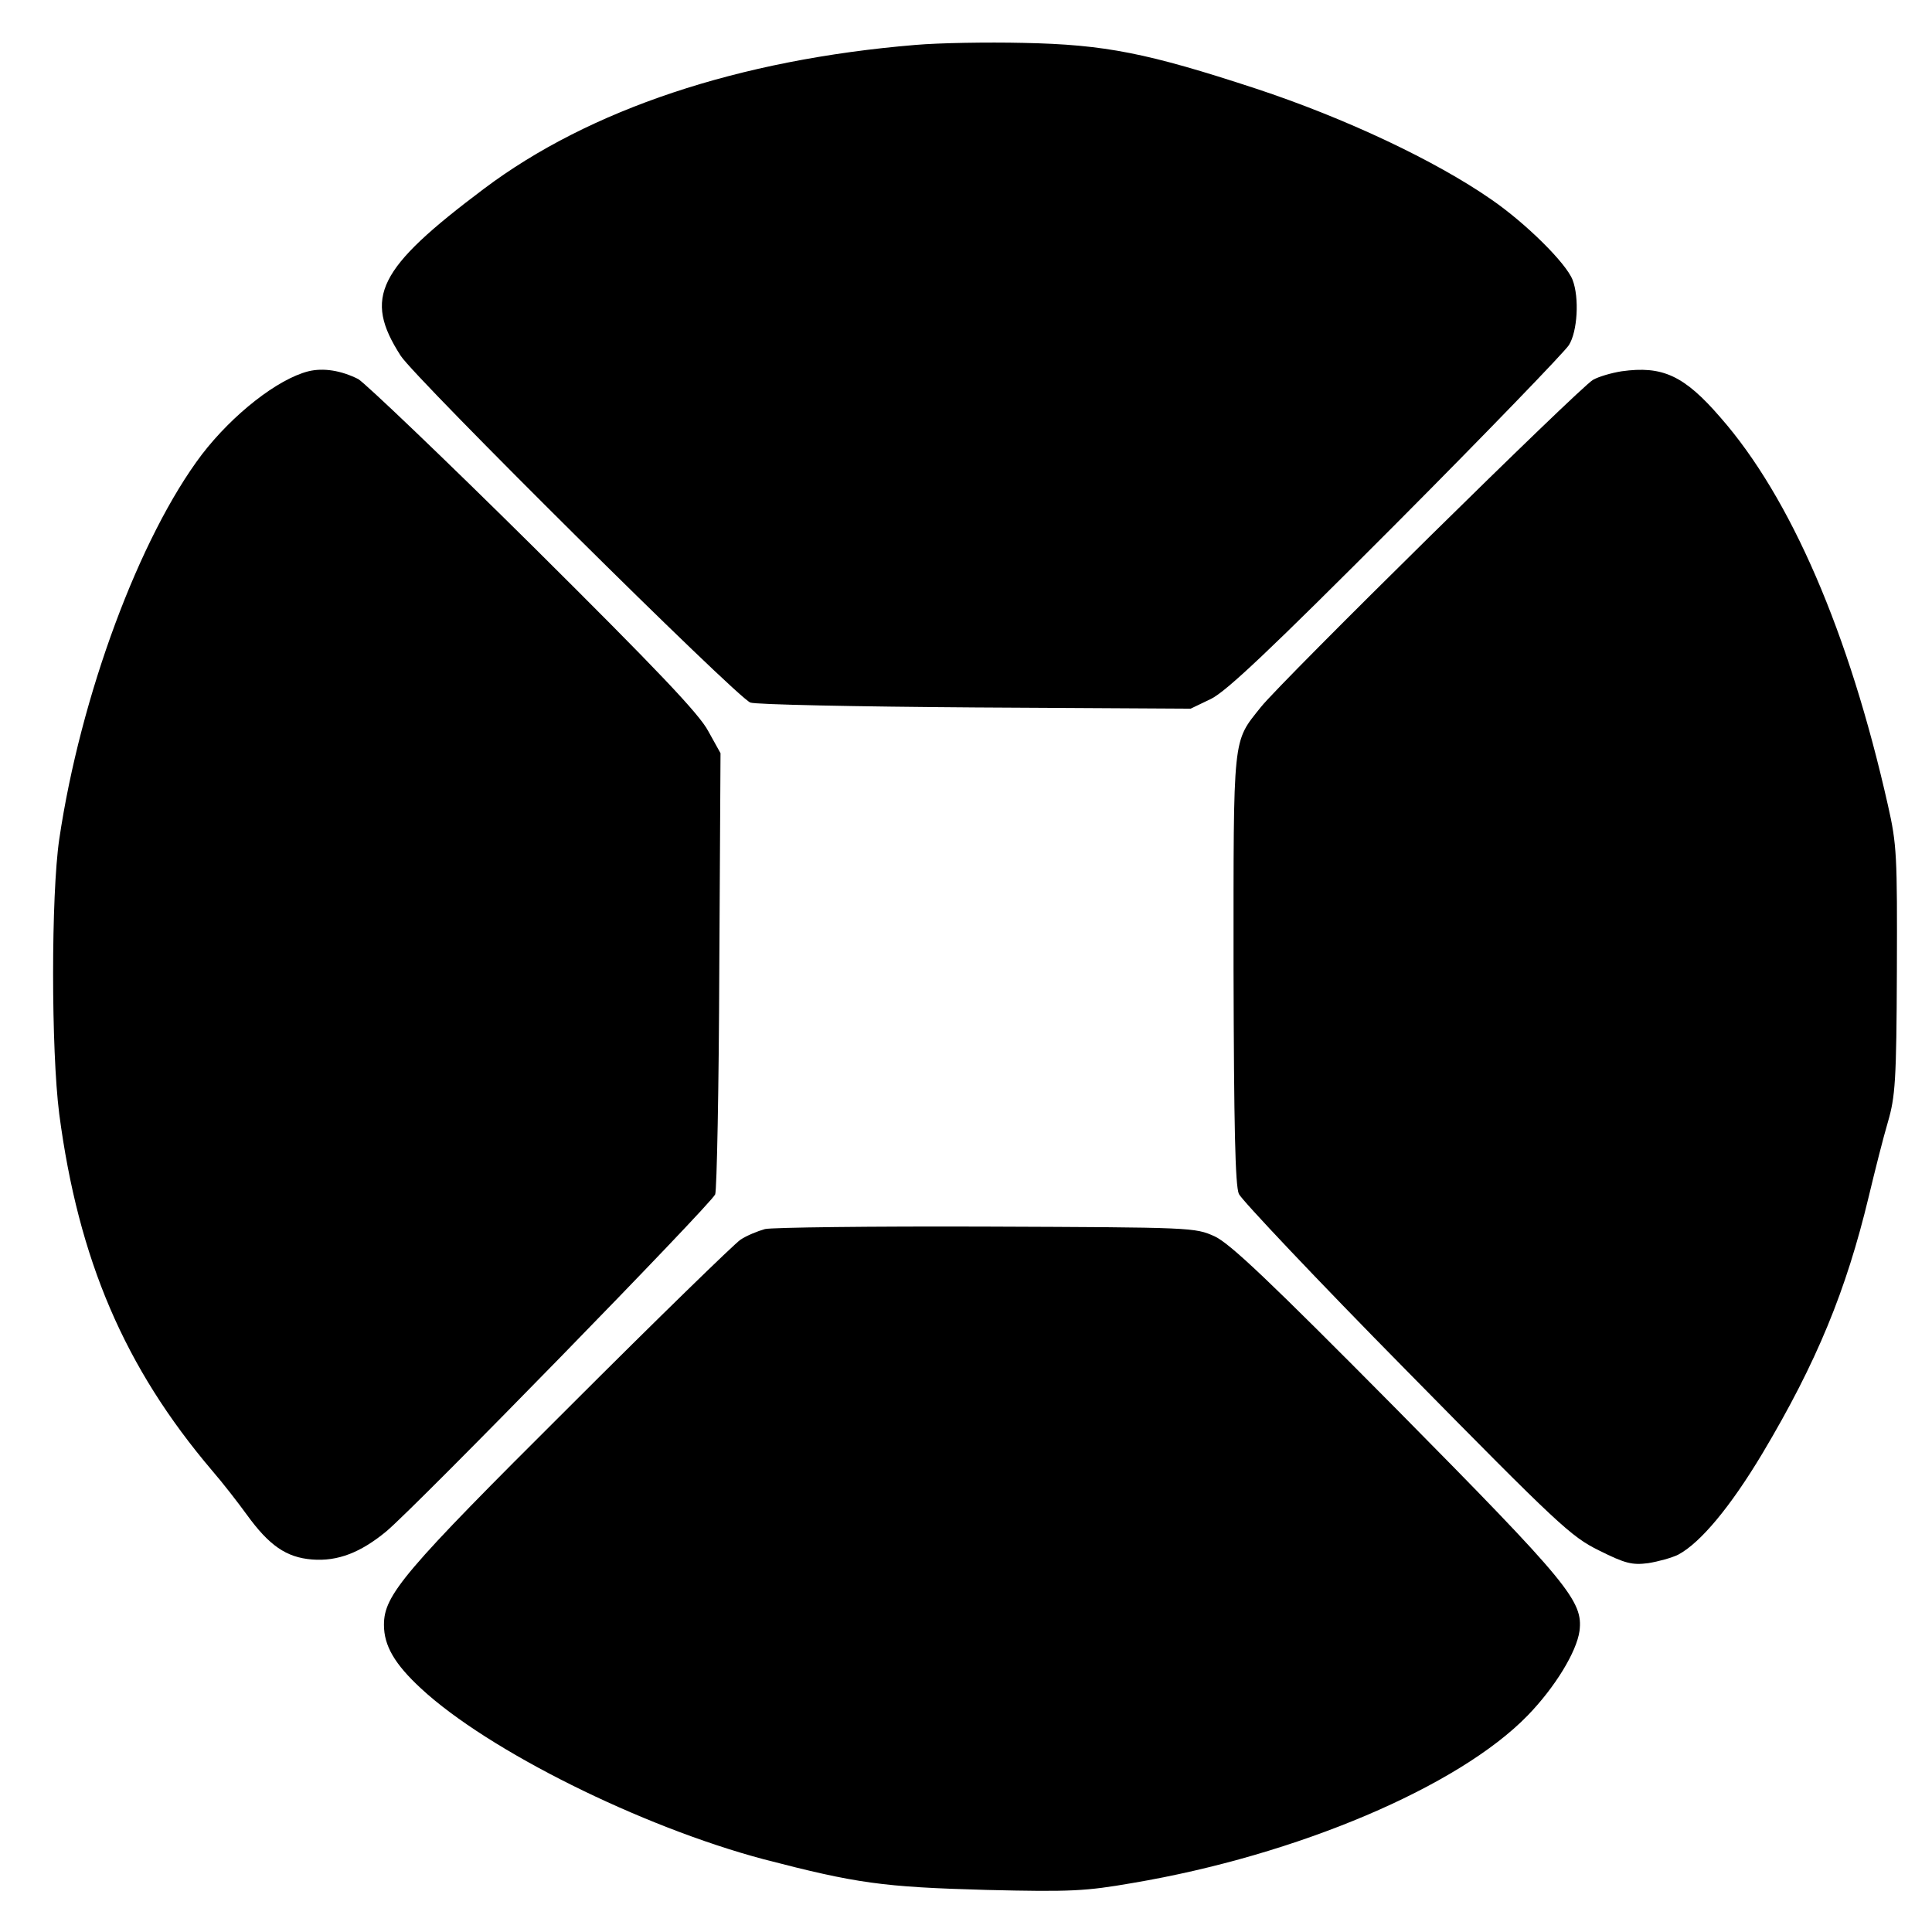 <?xml version="1.0" standalone="no"?>
<!DOCTYPE svg PUBLIC "-//W3C//DTD SVG 20010904//EN"
 "http://www.w3.org/TR/2001/REC-SVG-20010904/DTD/svg10.dtd">
<svg version="1.0" xmlns="http://www.w3.org/2000/svg"
 width="473pt" height="473pt" viewBox="0 0 473 473"
 preserveAspectRatio="xMidYMid meet">
<g transform="translate(0,473) scale(0.1,-0.1)"
fill="#000000" stroke="none">
<path d="M2241 4620 c-433 -36 -798 -158 -1056 -352 -261 -196 -296 -266 -204
-409 36 -56 822 -836 856 -849 12 -5 259 -10 550 -12 l528 -3 50 24 c38 19
144 119 454 430 222 223 412 420 422 436 21 33 26 116 9 160 -16 41 -114 138
-198 196 -138 96 -359 200 -577 272 -265 87 -369 108 -570 112 -88 2 -207 0
-264 -5z"/>
<path d="M755 3821 c-75 -19 -185 -105 -261 -204 -152 -201 -297 -590 -349
-942 -20 -137 -20 -515 0 -672 47 -357 160 -621 374 -873 26 -30 64 -79 85
-108 55 -76 97 -105 160 -110 63 -5 119 17 182 69 77 65 796 802 805 825 4 13
9 261 10 552 l3 528 -30 54 c-22 42 -125 150 -427 450 -219 217 -413 402 -430
412 -42 21 -85 28 -122 19z"/>
<path d="M3970 3821 c-25 -4 -56 -13 -70 -21 -31 -17 -762 -737 -813 -801 -70
-88 -67 -62 -67 -641 1 -385 4 -530 13 -551 7 -15 191 -210 410 -432 373 -379
403 -407 472 -441 64 -32 81 -36 120 -31 25 4 58 13 74 21 54 29 127 116 206
248 133 223 205 399 260 628 15 63 36 146 47 183 18 62 21 100 22 370 1 283 0
309 -22 406 -95 422 -238 753 -410 949 -89 103 -142 127 -242 113z"/>
<path d="M1873 1721 c-18 -5 -45 -16 -60 -26 -15 -10 -204 -194 -419 -409
-407 -405 -454 -461 -454 -534 0 -51 26 -96 91 -156 164 -152 538 -338 839
-418 227 -59 291 -68 545 -75 207 -5 243 -3 358 17 403 68 798 236 967 410 67
69 120 156 127 207 9 73 -25 115 -448 543 -312 315 -407 405 -445 423 -49 22
-53 22 -559 24 -280 1 -525 -2 -542 -6z"/>
</g>
</svg>
